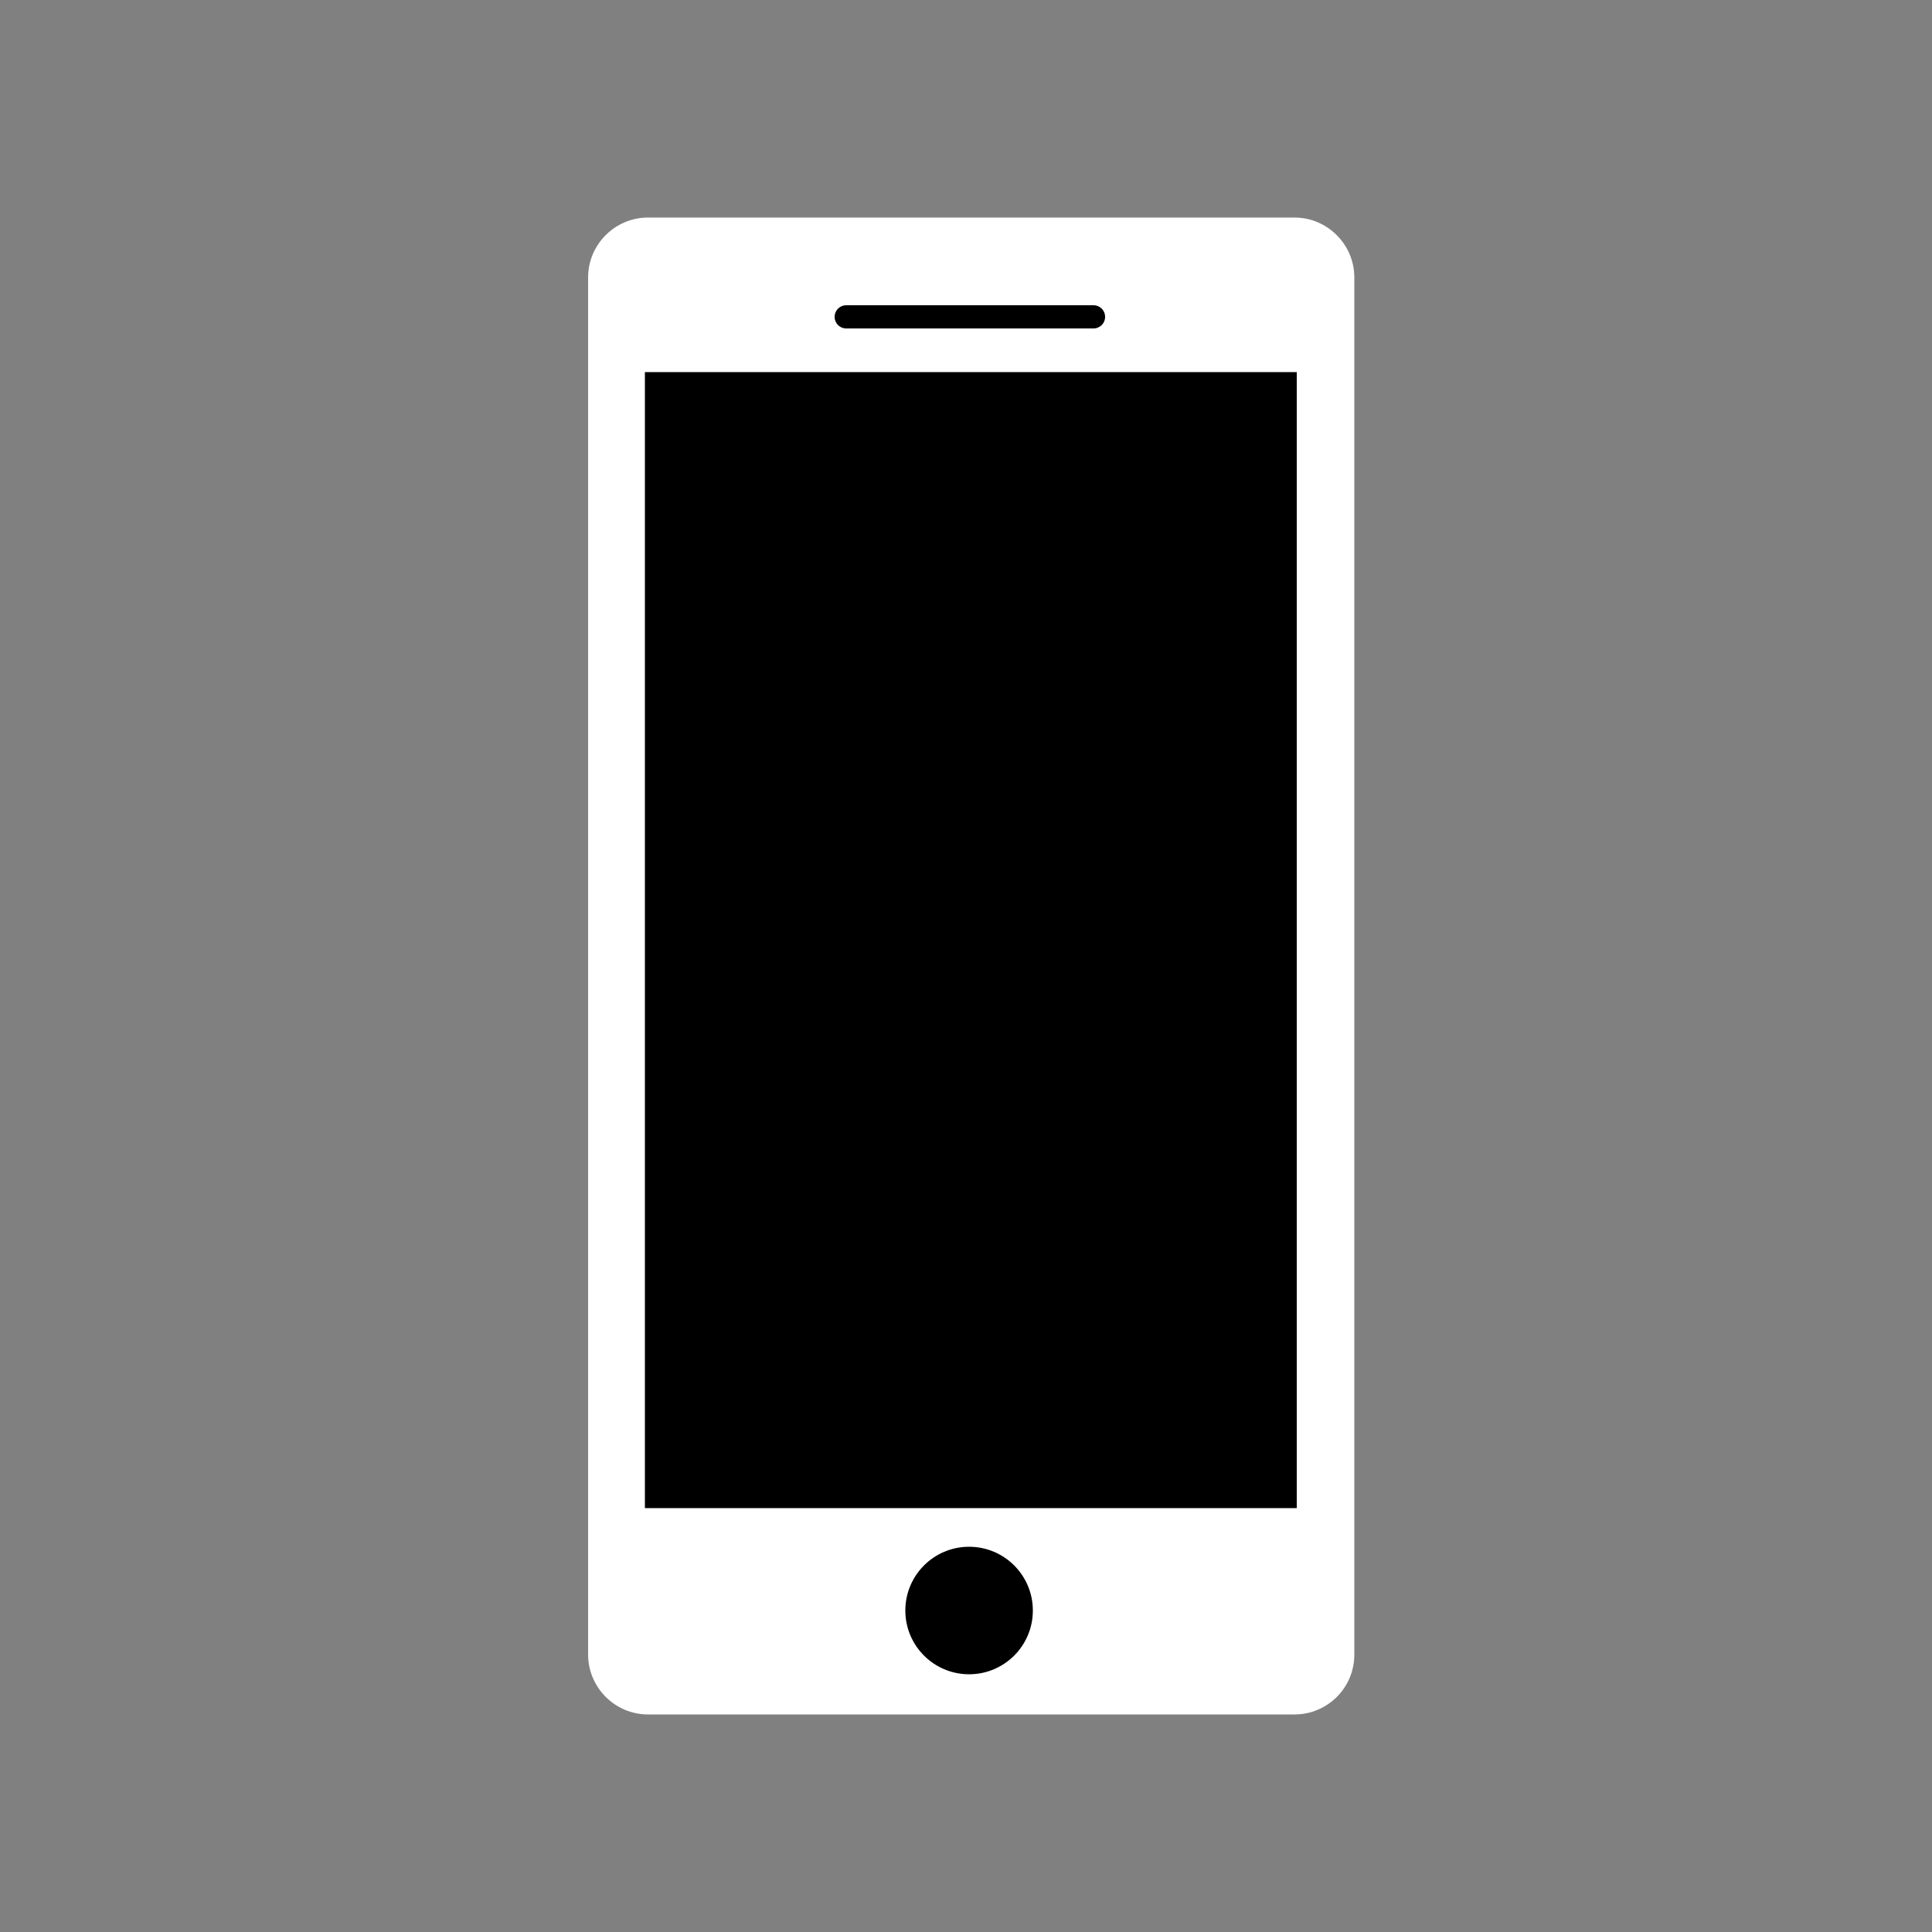 <svg enable-background="new 0 0 500 500" id="Layer_1" version="1.1" viewBox="0 0 500 500" xml:space="preserve" xmlns="http://www.w3.org/2000/svg" xmlns:xlink="http://www.w3.org/1999/xlink"><rect x="0" y="0" width="500" height="500" fill="#808080" stroke="none"/><path d="M335,443.2H167.7c-8.3,0-15-6.8-15-15V71.8c0-8.3,6.8-15,15-15H335  c8.3,0,15,6.8,15,15v356.4C350,436.5,343.3,443.2,335,443.2z" stroke="#ffffff" stroke-miterlimit="10" stroke-width="1px" stroke-linecap="butt" original-stroke="#000000" fill="#ffffff" opacity="1" original-fill="#000000"></path><rect fill="#000000" height="294" width="168.7" x="166.9" y="96.3" opacity="1" original-fill="#ffffff"></rect><line fill="#000000" stroke="#000000" stroke-linecap="round" stroke-miterlimit="10" stroke-width="6px" x1="219" x2="283" y1="82" y2="82" original-stroke="#ffffff" opacity="1" original-fill="#ffffff"></line><circle cx="250.8" cy="416.8" fill="#000000" r="16.5" opacity="1" original-fill="#ffffff"></circle></svg>